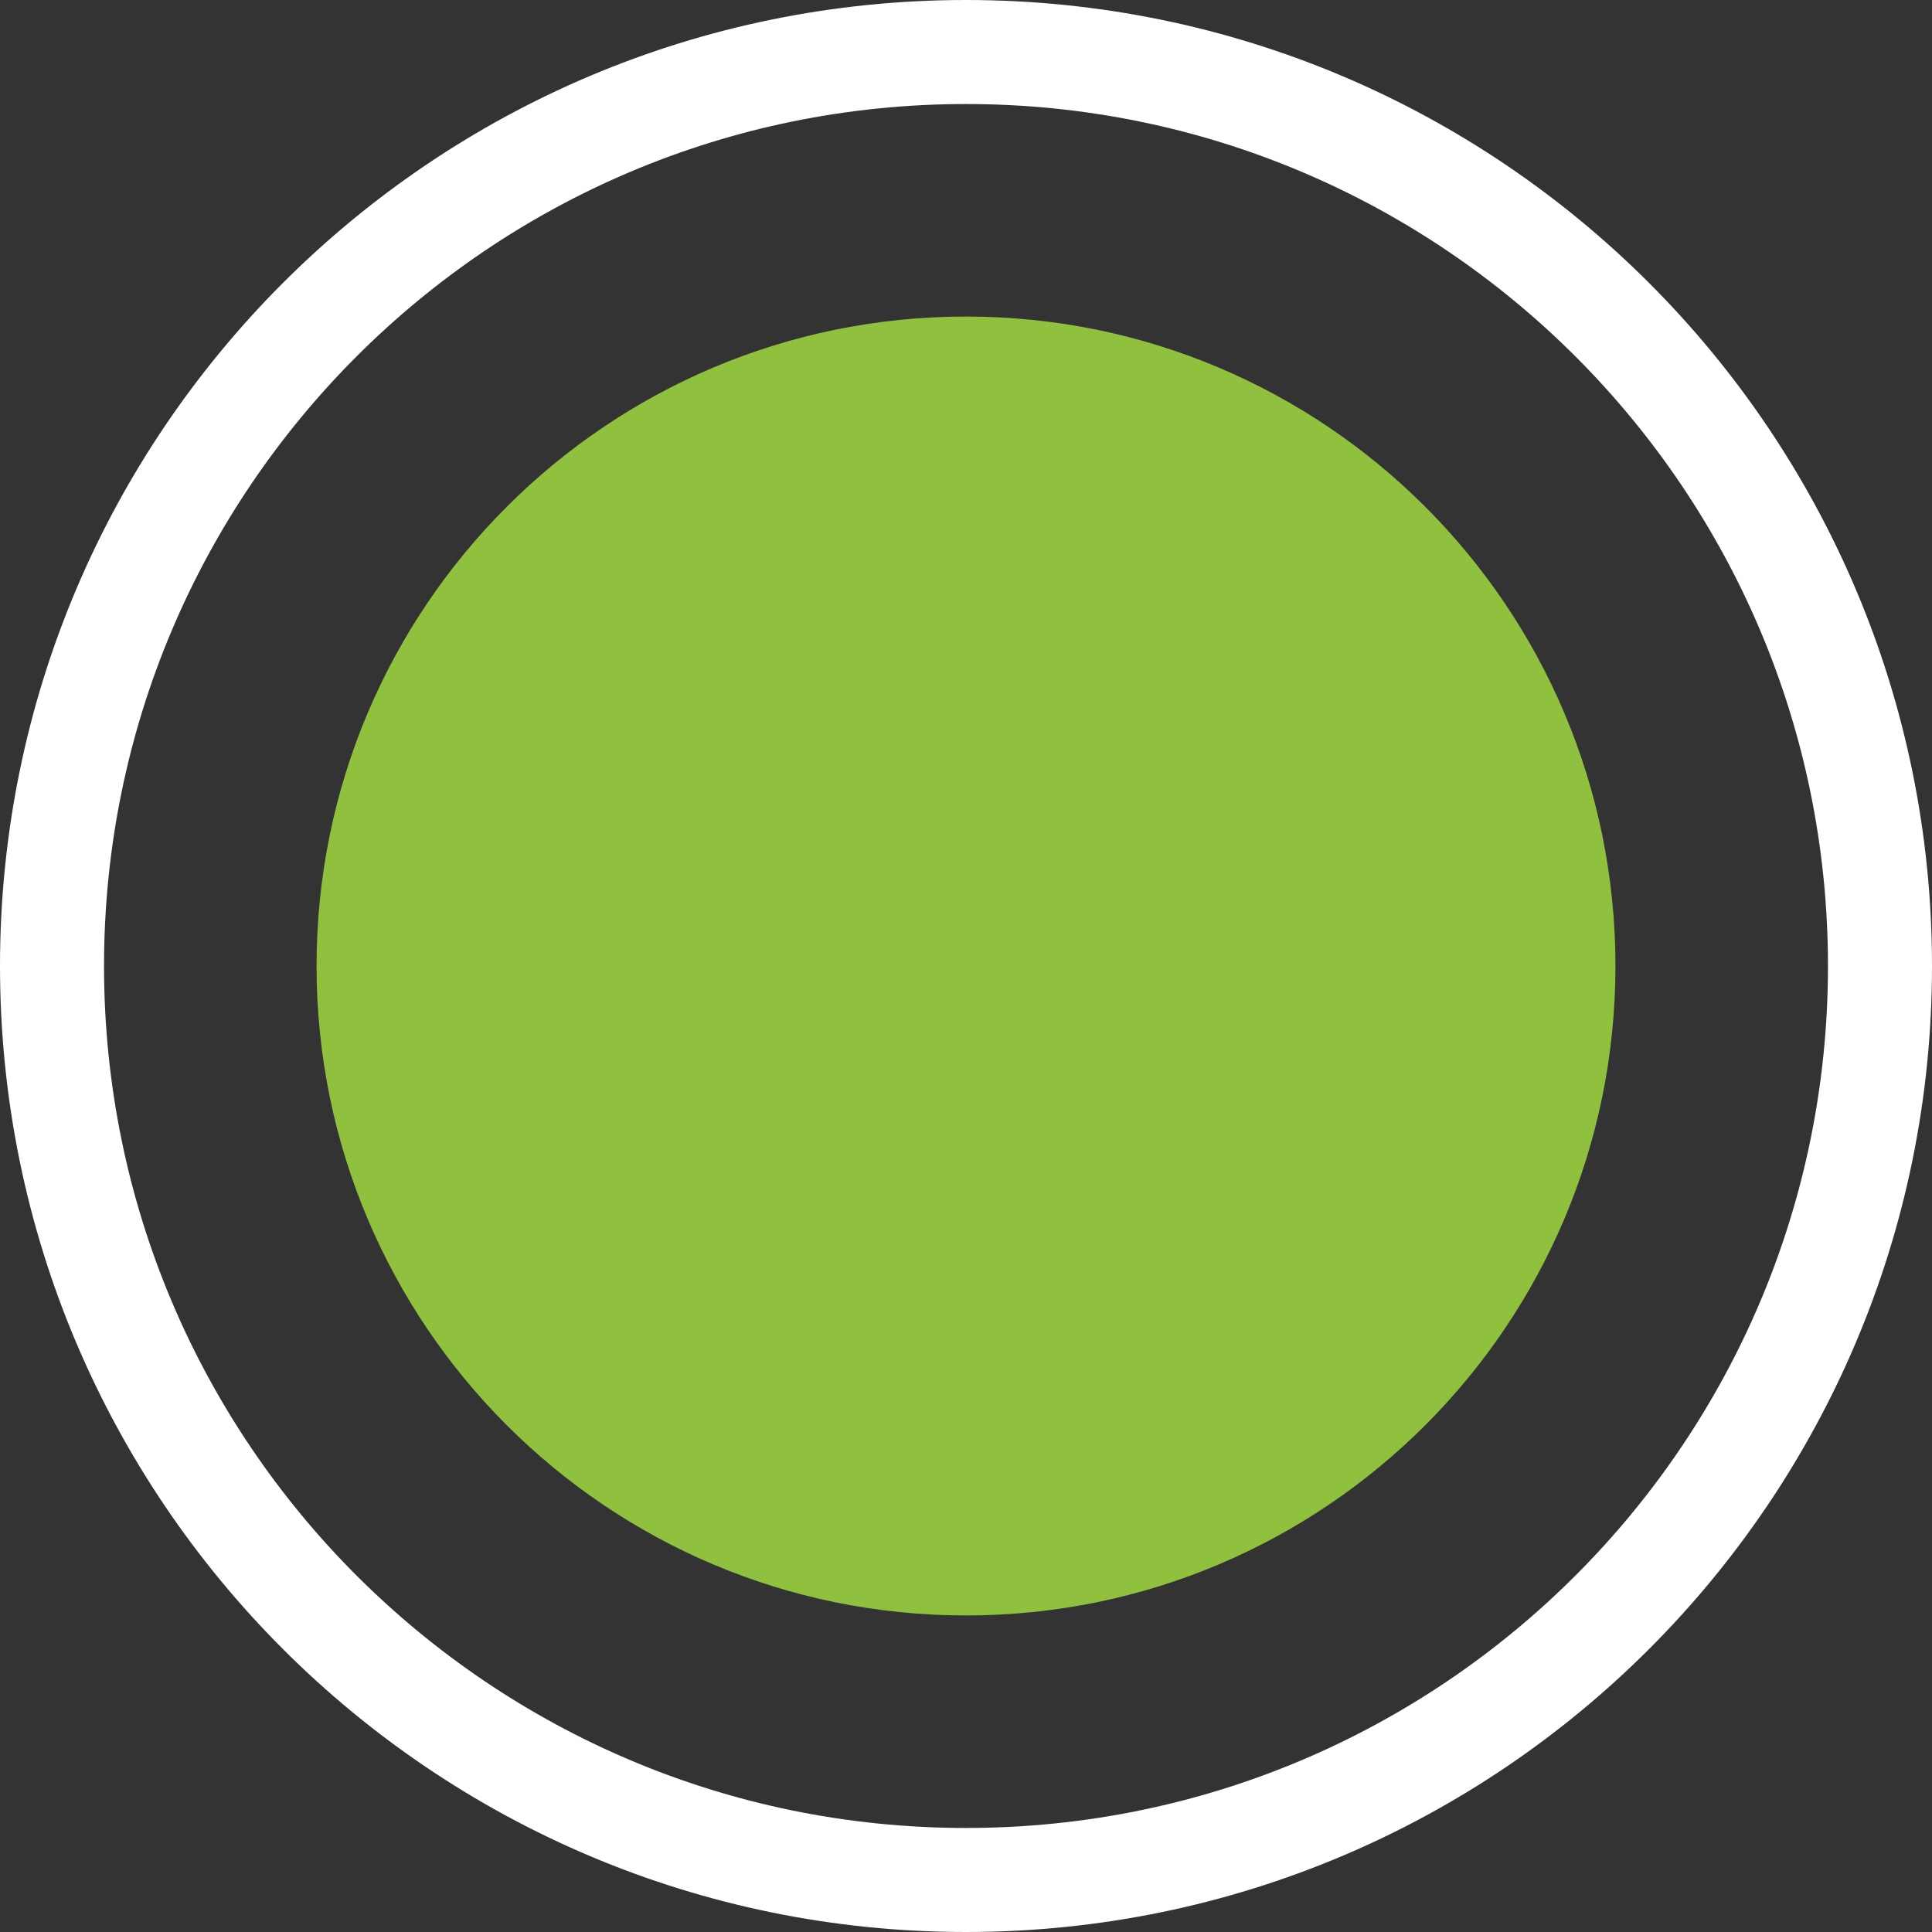 <?xml version="1.0" encoding="UTF-8"?>
<svg data-bbox="3.5 3.5 123 123" viewBox="0 0 130 130" xmlns="http://www.w3.org/2000/svg" data-type="ugc">
    <rect x="0" y="0" width="130" height="130" fill="#333333" stroke="none"/>
    <g>
        <path fill="#8fc13e" d="M108.7 65c0 24.135-19.565 43.7-43.7 43.7S21.3 89.135 21.3 65 40.865 21.3 65 21.3s43.7 19.565 43.7 43.7z"/>
        <path fill="none" stroke="#ffffff" stroke-miterlimit="10" stroke-width="7" d="M126.5 65c0 33.966-27.534 61.5-61.5 61.5S3.5 98.966 3.5 65 31.034 3.5 65 3.5s61.5 27.534 61.5 61.5z"/>
    </g>
</svg>
